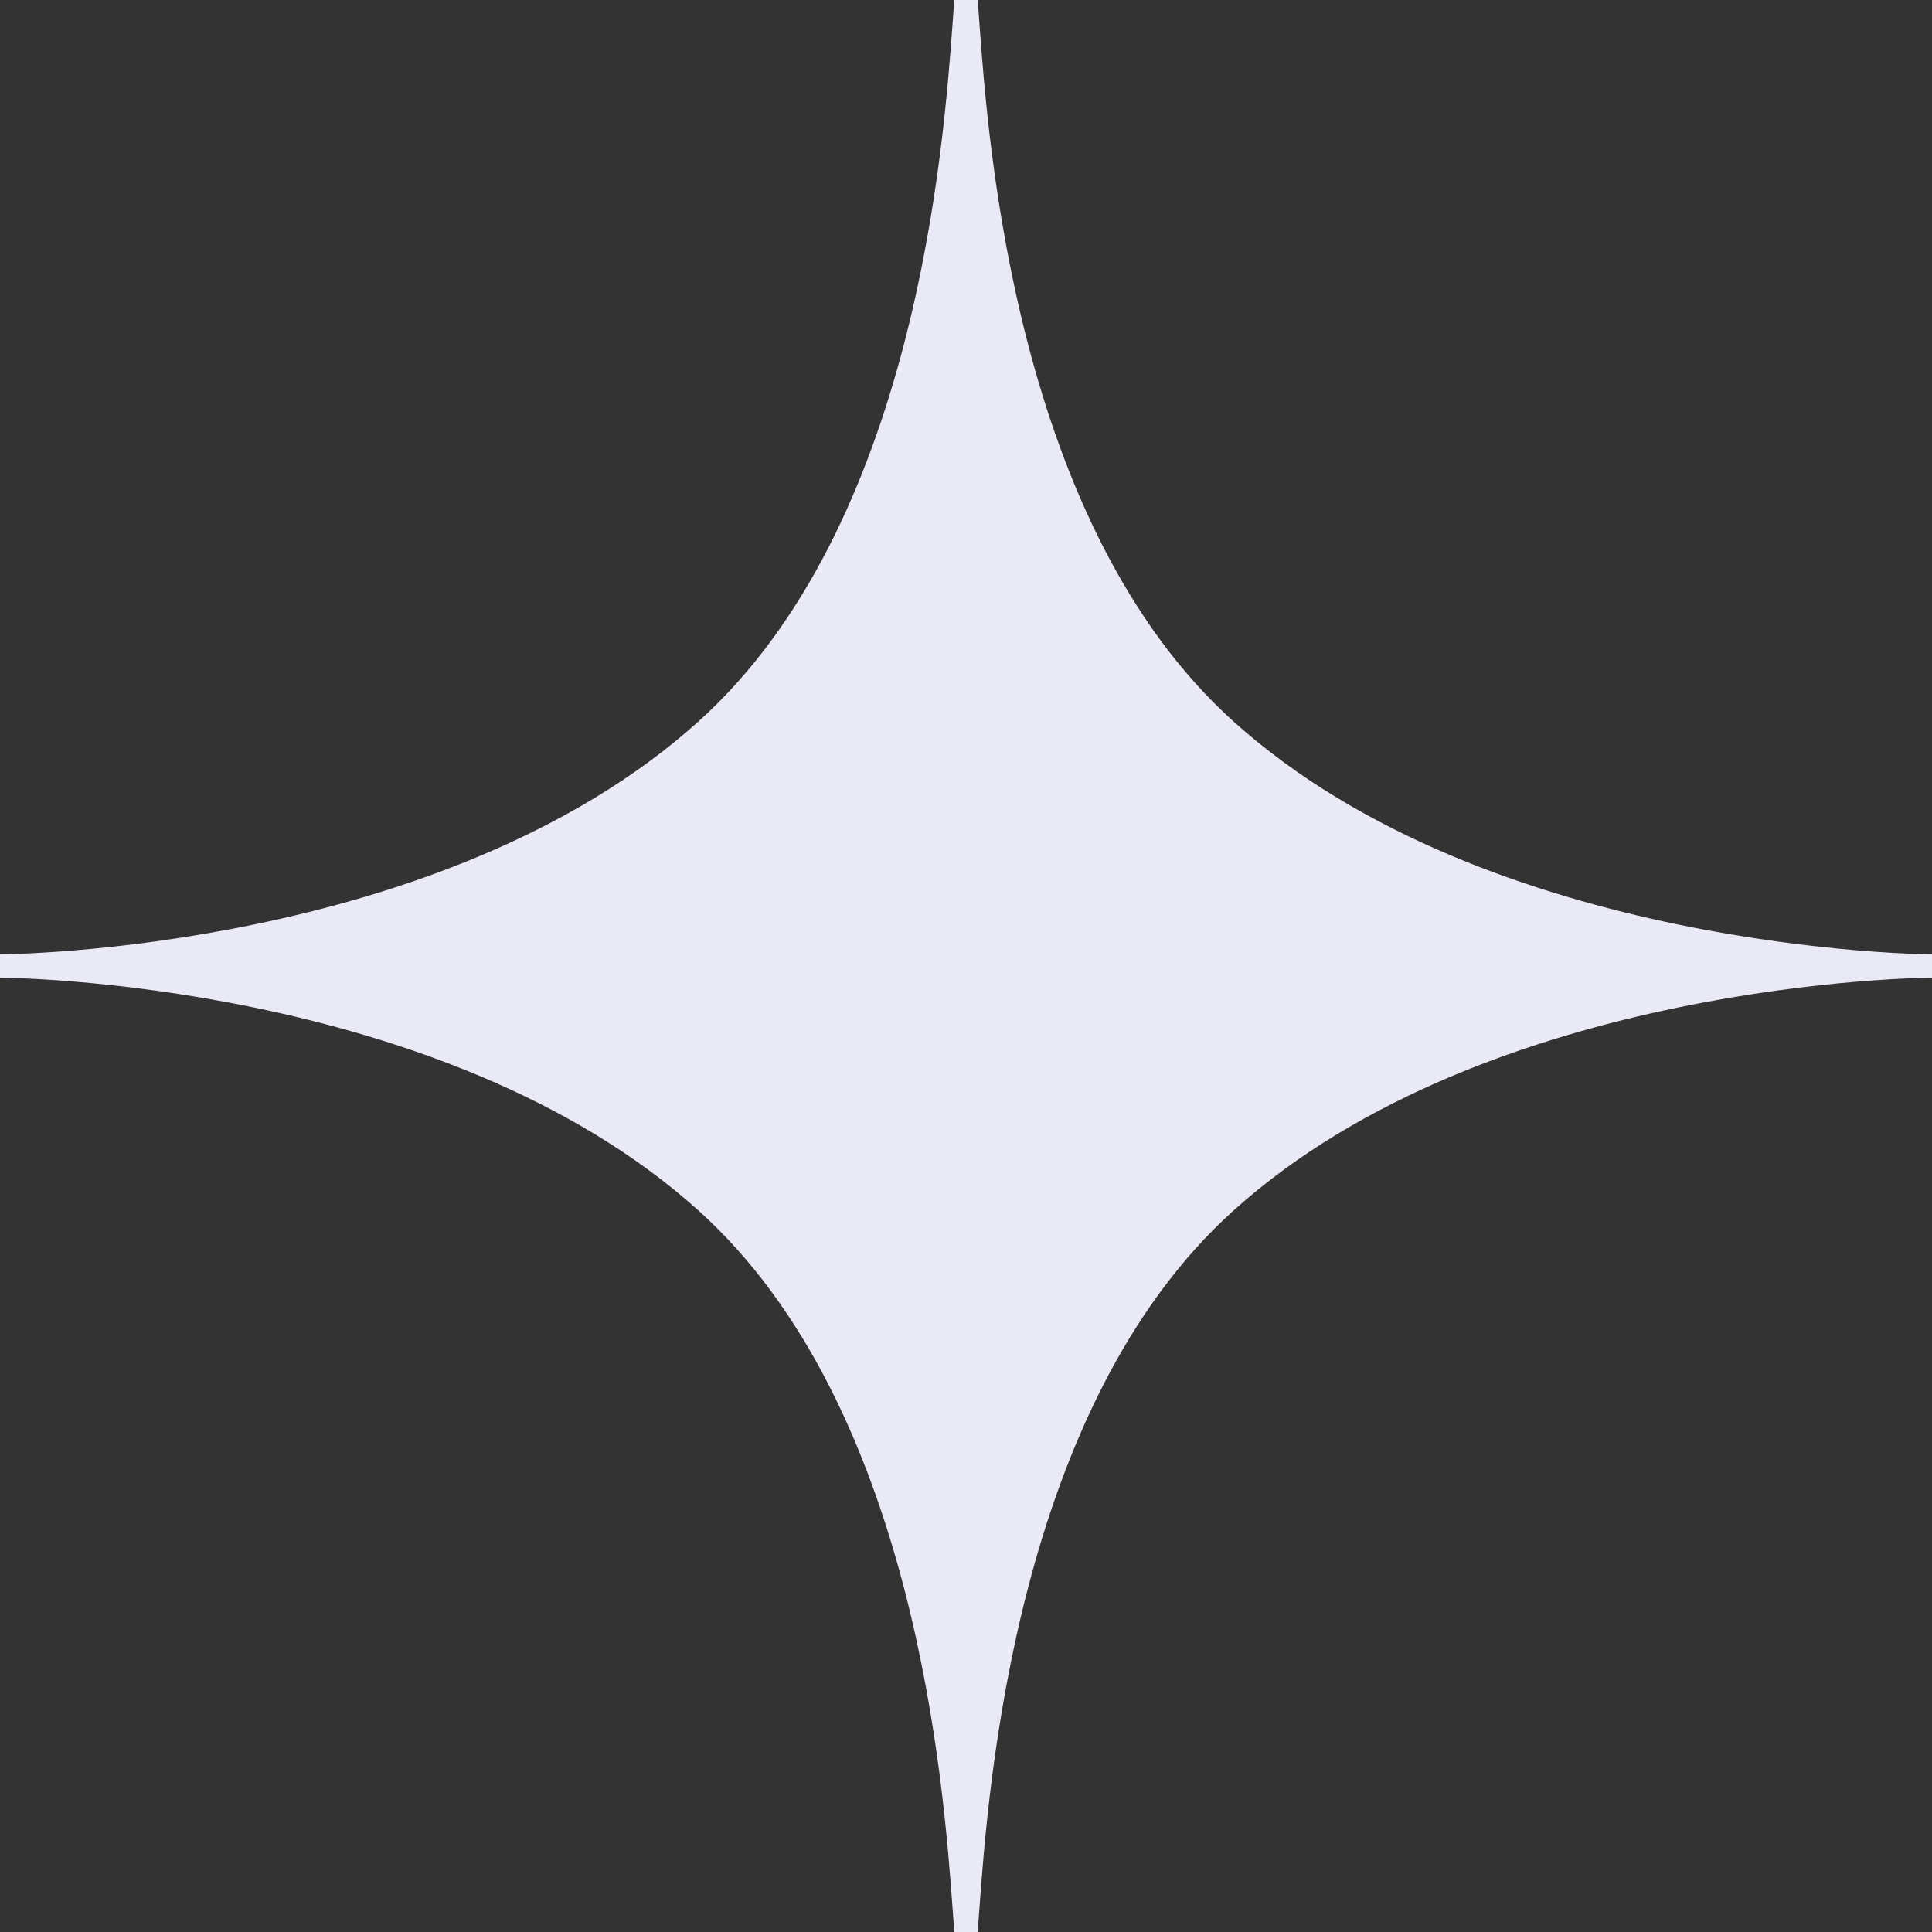 <svg width="24" height="24" viewBox="0 0 24 24" fill="none" xmlns="http://www.w3.org/2000/svg">
    <rect x="0" y="0" width="24" height="24" fill="#333333" stroke="none"/>
    <path fill-rule="evenodd" clip-rule="evenodd" d="M11.855 1.14434e-05L11.855 0H12.145V1.14434e-05C12.151 0.074 12.157 0.164 12.165 0.269C12.277 1.811 12.618 6.528 15.325 8.964C18.508 11.828 23.956 11.855 24 11.855C24 11.855 24 11.855 24 11.855V12.145C24 12.145 24 12.145 24 12.145C23.956 12.145 18.508 12.172 15.325 15.036C12.618 17.472 12.277 22.189 12.165 23.731C12.157 23.836 12.151 23.926 12.145 24H11.855C11.849 23.926 11.843 23.836 11.835 23.731C11.723 22.189 11.382 17.472 8.675 15.036C5.492 12.172 0.044 12.145 0 12.145H0V11.855L0 11.855C0.044 11.855 5.492 11.828 8.675 8.964C11.382 6.528 11.723 1.811 11.835 0.269L11.835 0.269C11.843 0.164 11.849 0.074 11.855 1.14434e-05Z" fill="#EAEAF7"/>
</svg>